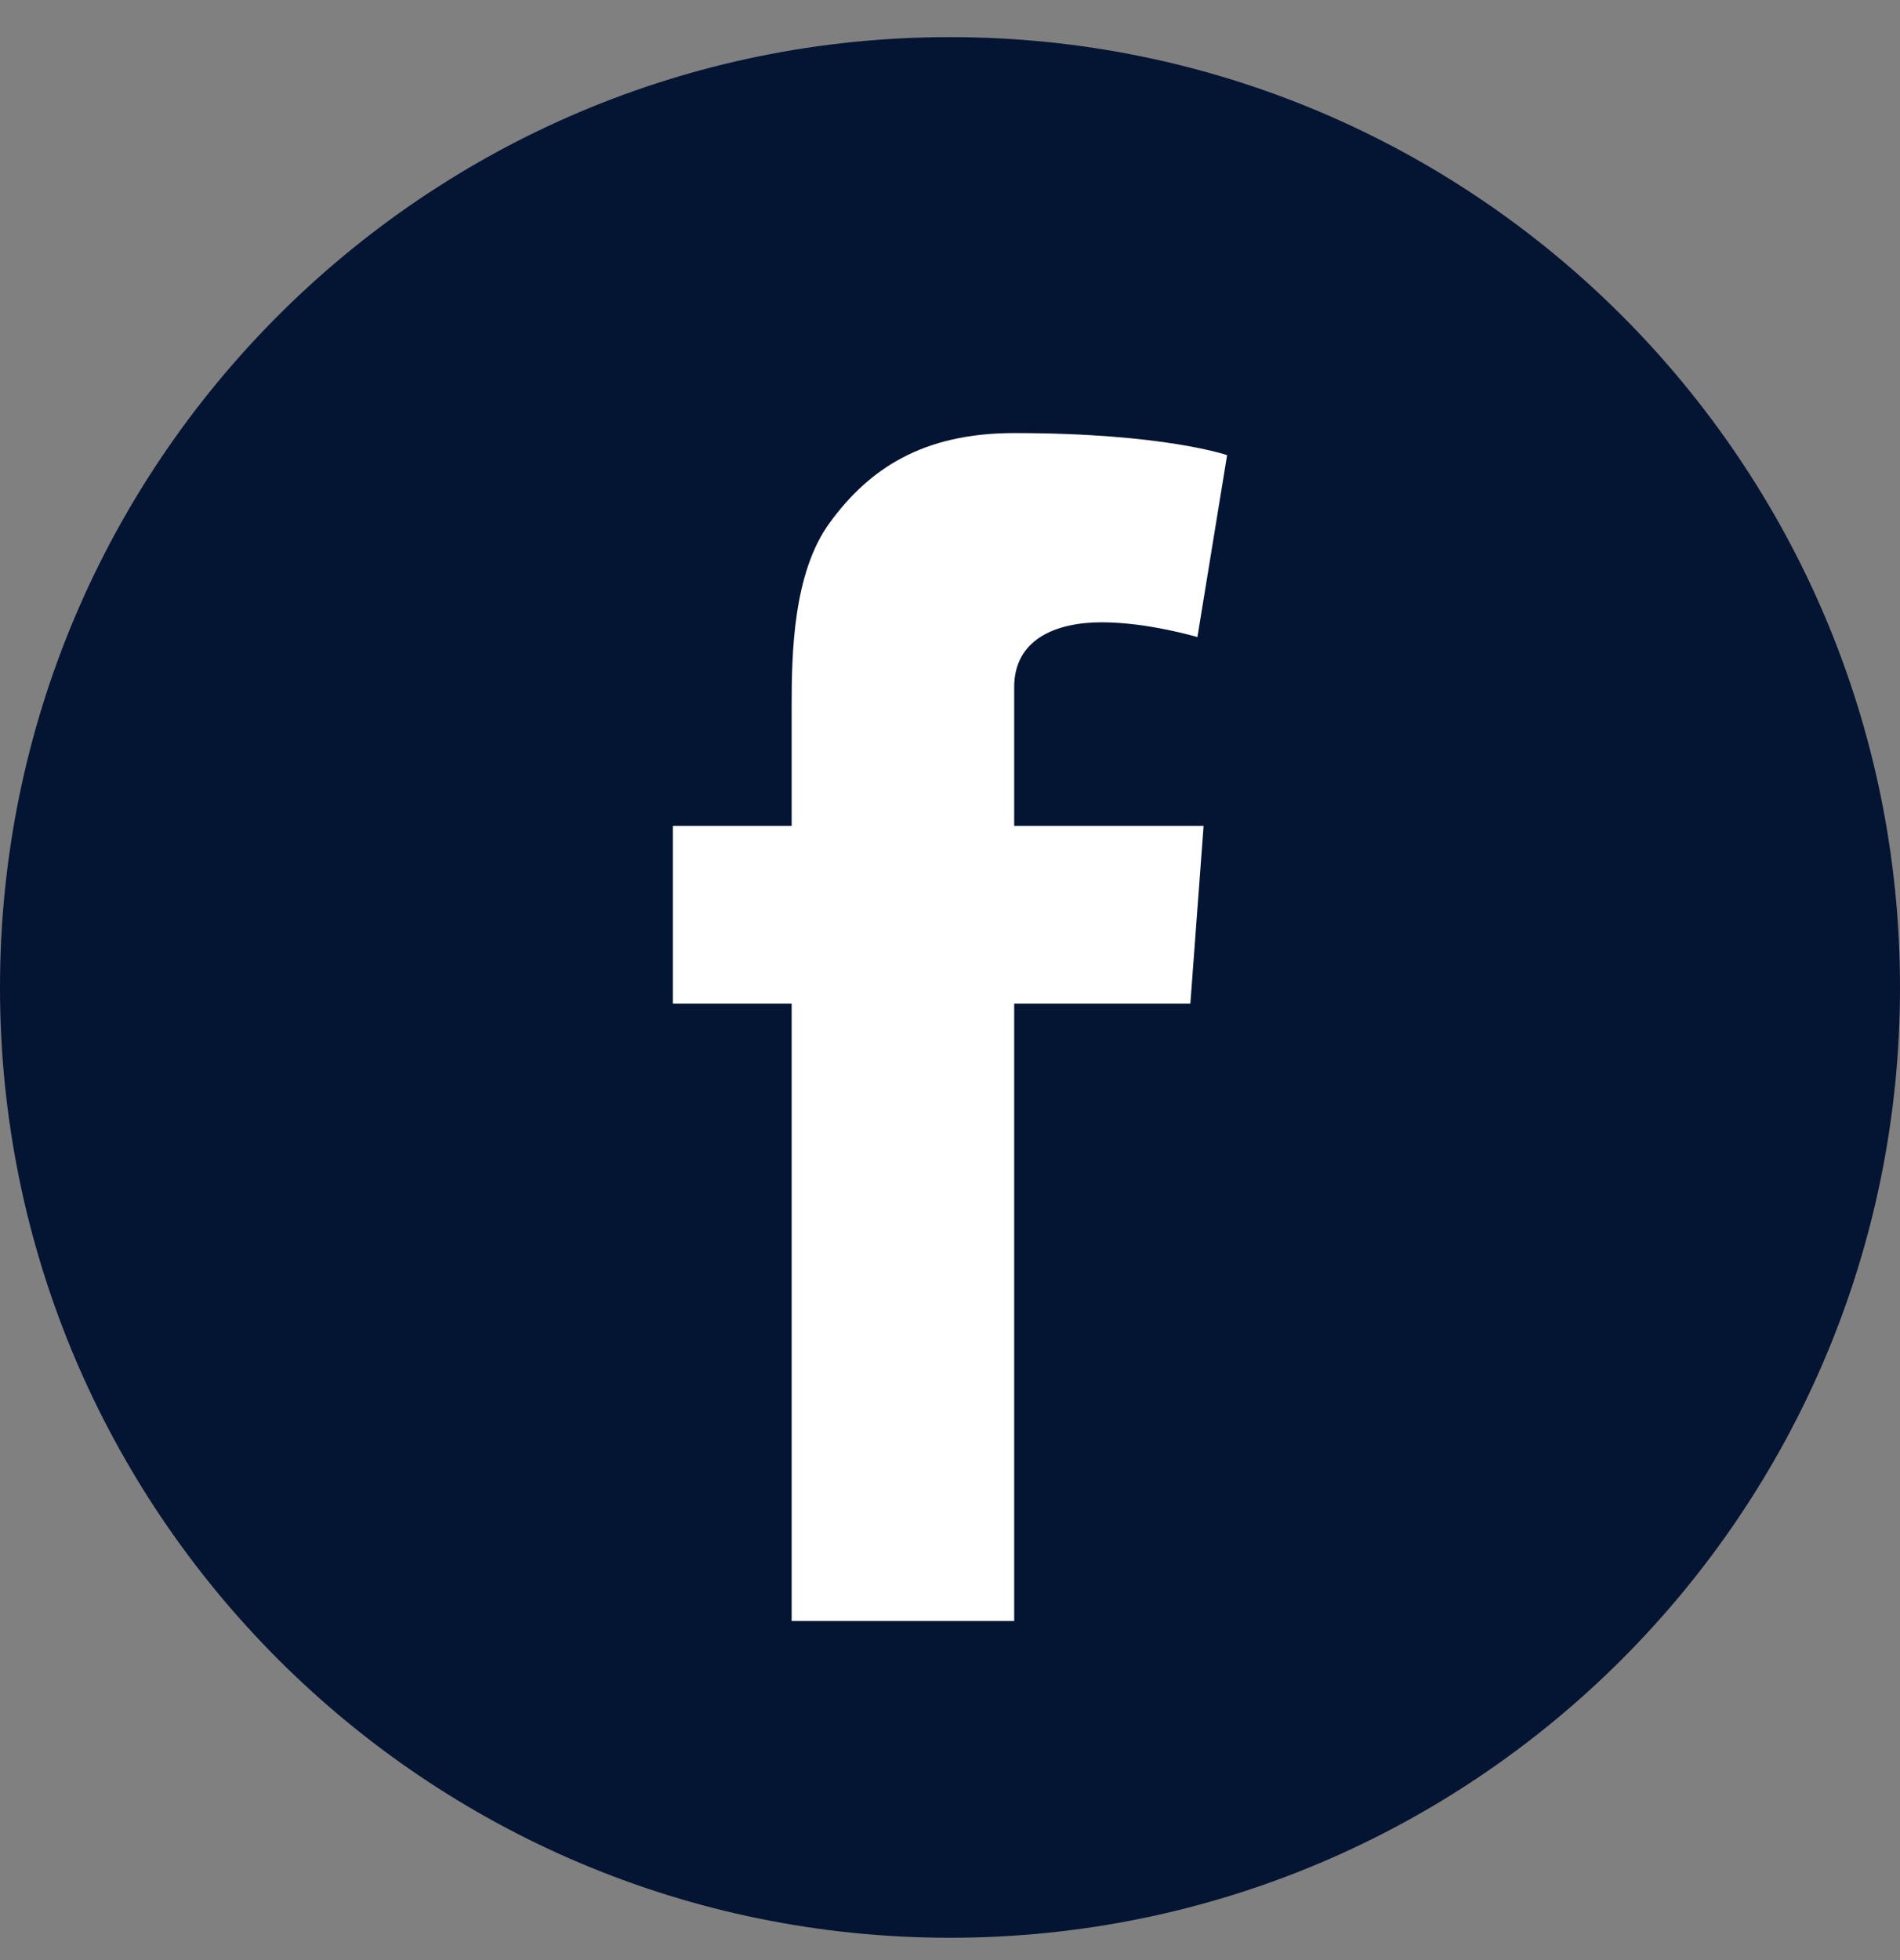 <svg width="32" height="33" viewBox="0 0 32 33" fill="none" xmlns="http://www.w3.org/2000/svg">
<rect x="0" y="0" width="32" height="33" fill="#808080" stroke="none"/>
<path d="M32 16.625C32 7.789 24.836 0.625 16 0.625C7.163 0.625 0 7.789 0 16.625C-3.66071e-05 25.462 7.163 32.624 16 32.624C24.836 32.624 32 25.462 32 16.625Z" fill="#041433"/>
<path d="M11.333 13.905H13.333V11.895C13.333 11.009 13.355 9.643 13.977 8.797C14.633 7.9 15.533 7.291 17.081 7.291C19.604 7.291 20.667 7.663 20.667 7.663L20.167 10.726C20.167 10.726 19.333 10.477 18.556 10.477C17.778 10.477 17.081 10.765 17.081 11.569V13.905H20.271L20.048 16.897H17.081V27.291H13.333V16.897H11.333V13.905H11.333Z" fill="white"/>
</svg>
